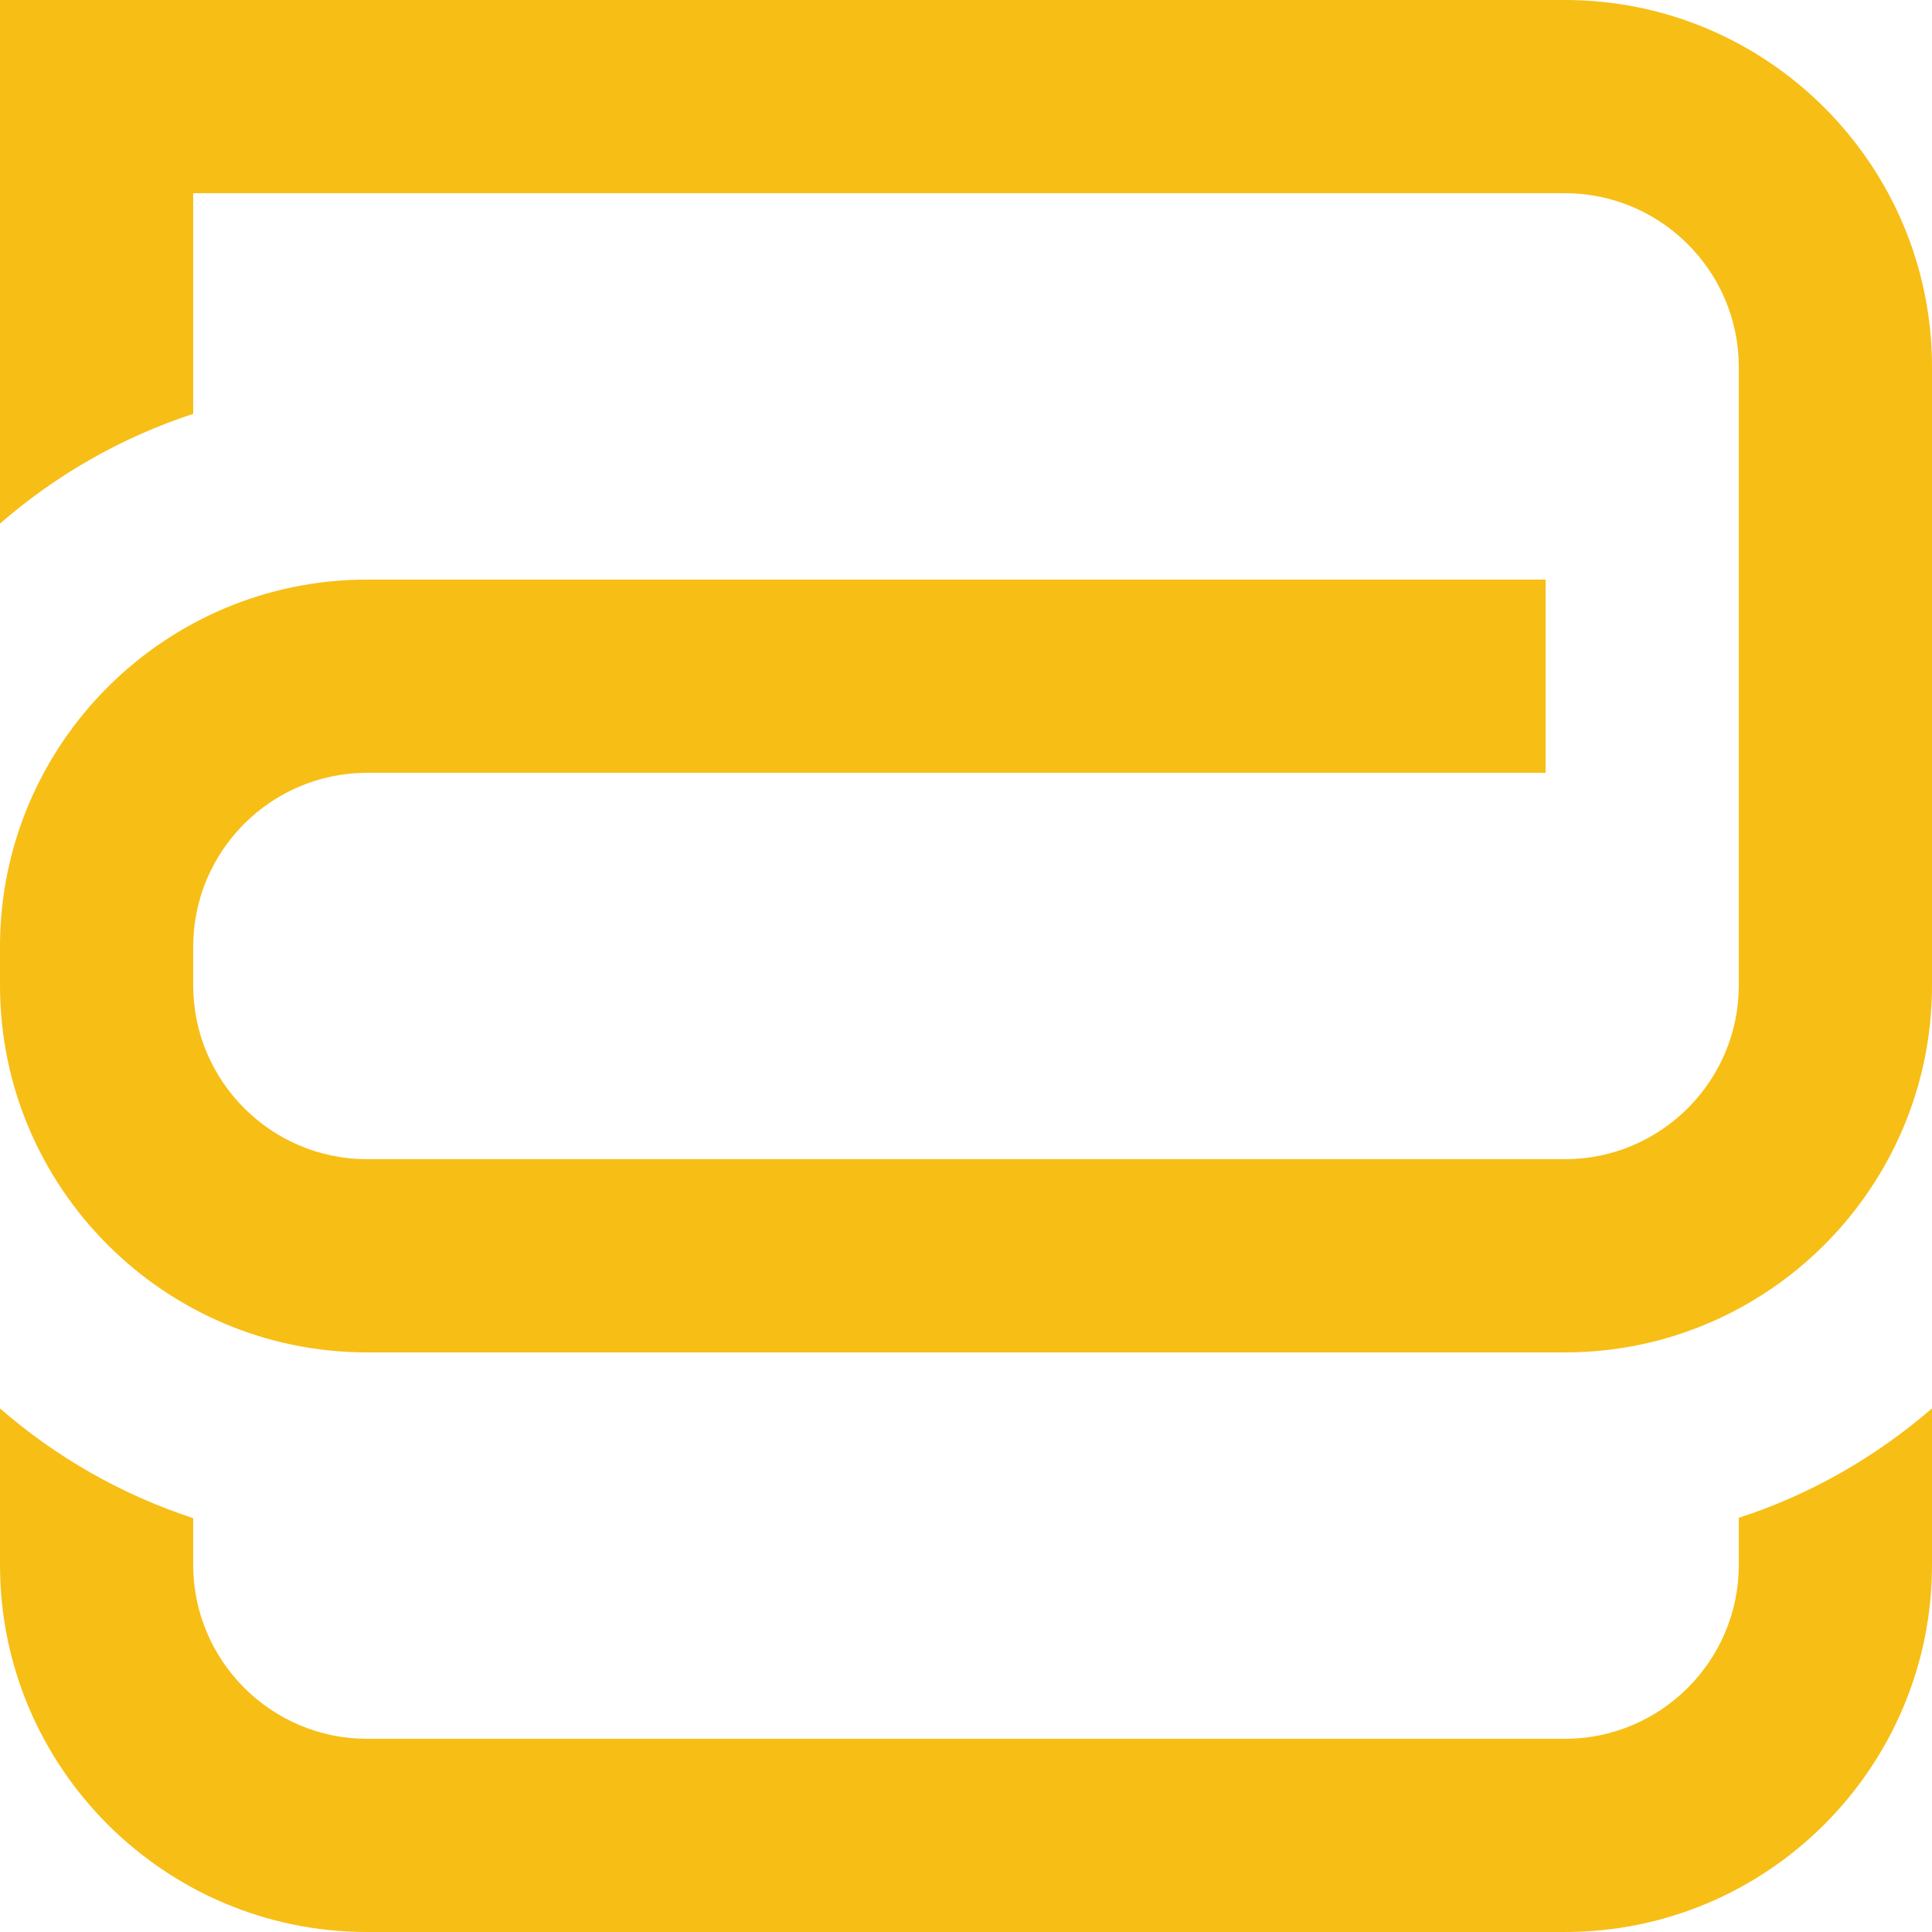 <?xml version="1.0" encoding="utf-8"?>
<!-- Generator: Adobe Illustrator 24.1.2, SVG Export Plug-In . SVG Version: 6.00 Build 0)  -->
<svg version="1.1" id="Layer_1" xmlns="http://www.w3.org/2000/svg" xmlns:xlink="http://www.w3.org/1999/xlink" x="0px" y="0px"
	 viewBox="0 0 500 500" style="enable-background:new 0 0 500 500;" xml:space="preserve">
<style type="text/css">
	.st0{fill:#F7BE16;}
</style>
<g>
	<g>
		<path class="st0" d="M500,364.5V405c0,52.4-42.6,95-95,95H95c-52.4,0-95-42.6-95-95v-40.5c14.5,12.6,31.4,22.3,50,28.4V405
			c0,24.8,20.2,45,45,45h310c24.8,0,45-20.2,45-45v-12.2C468.6,386.8,485.5,377,500,364.5z"/>
	</g>
	<path class="st0" d="M500,95v160c0,52.4-42.6,95-95,95H95c-52.4,0-95-42.6-95-95v-10c0-52.4,42.6-95,95-95h305v50H95
		c-24.8,0-45,20.2-45,45v10c0,24.8,20.2,45,45,45h310c24.8,0,45-20.2,45-45V95c0-24.8-20.2-45-45-45H50v57.1
		c-18.6,6.1-35.5,15.8-50,28.4V0h405C457.4,0,500,42.6,500,95z"/>
</g>
</svg>
